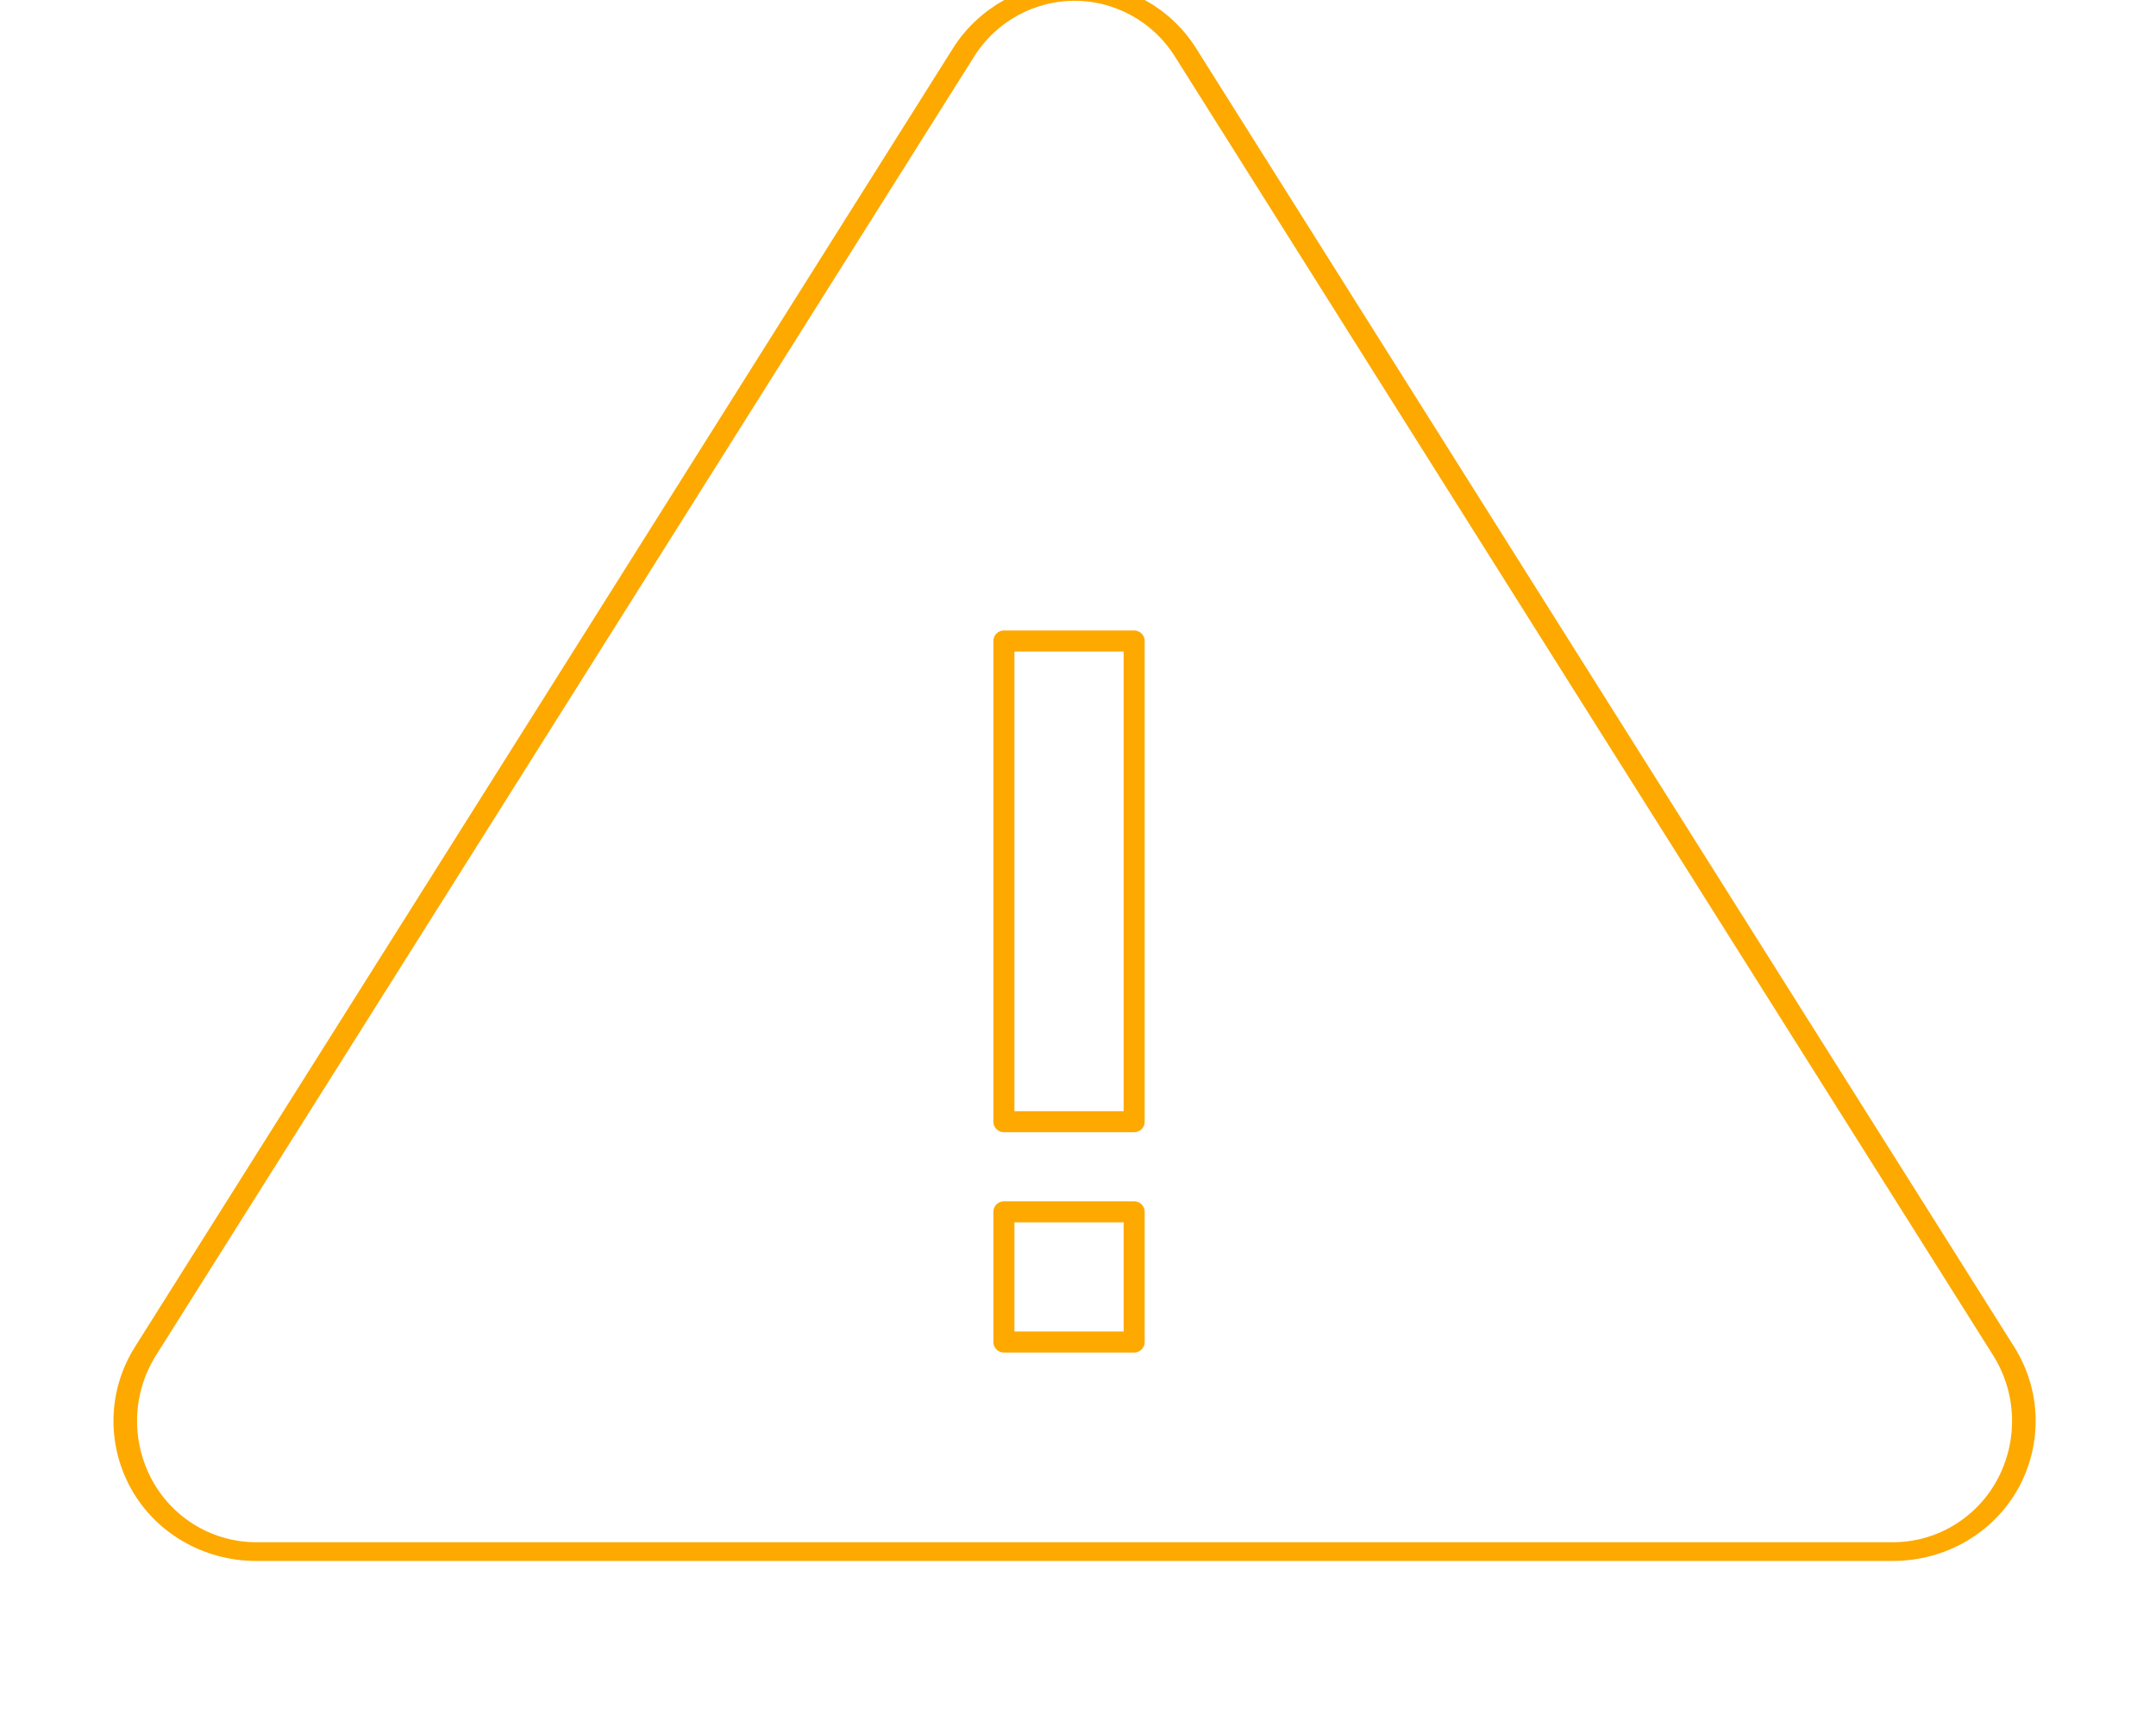 <?xml version="1.0" encoding="UTF-8" standalone="no"?>
<!DOCTYPE svg PUBLIC "-//W3C//DTD SVG 1.1//EN" "http://www.w3.org/Graphics/SVG/1.1/DTD/svg11.dtd">
<svg width="102px" height="82px" version="1.1" xmlns="http://www.w3.org/2000/svg" xmlns:xlink="http://www.w3.org/1999/xlink" xml:space="preserve" xmlns:serif="http://www.serif.com/" style="fill-rule:evenodd;clip-rule:evenodd;stroke-linecap:round;stroke-miterlimit:1.5;">
    <g transform="matrix(1,0,0,1,-754,-3862)">
        <g transform="matrix(1,0,0,5.895,0,0)">
            <g id="icon-warning" transform="matrix(1,0,0,0.978,0,134.671)">
                <g transform="matrix(-3.101,0,-2.73603e-32,0.427,3474.67,-335.848)">
                    <path d="M859.267,2033.83C859.632,2033.1 860.271,2032.66 860.959,2032.66C861.646,2032.66 862.285,2033.1 862.651,2033.83C865.668,2039.87 871.957,2052.45 875.135,2058.8C875.522,2059.58 875.544,2060.55 875.192,2061.36C874.841,2062.16 874.17,2062.65 873.443,2062.65C867.246,2062.65 854.671,2062.65 848.474,2062.65C847.747,2062.65 847.077,2062.16 846.725,2061.36C846.373,2060.55 846.395,2059.58 846.782,2058.8C849.96,2052.45 856.25,2039.87 859.267,2033.83Z" style="fill:none;stroke:rgb(253,169,0);stroke-width:0.36px;"/>
                </g>
                <g transform="matrix(1.58,0,0,0.274,-1220.21,-319.448)">
                    <path d="M1283.46,3141.69L1283.46,3127.29L1279.56,3127.29L1279.56,3141.69L1283.46,3141.69ZM1283.46,3148.29L1283.46,3144.39L1279.56,3144.39L1279.56,3148.29L1283.46,3148.29Z" style="fill:none;fill-rule:nonzero;stroke:rgb(253,169,0);stroke-width:0.63px;stroke-linecap:butt;stroke-linejoin:round;stroke-miterlimit:2;"/>
                </g>
            </g>
        </g>
    </g>
</svg>
